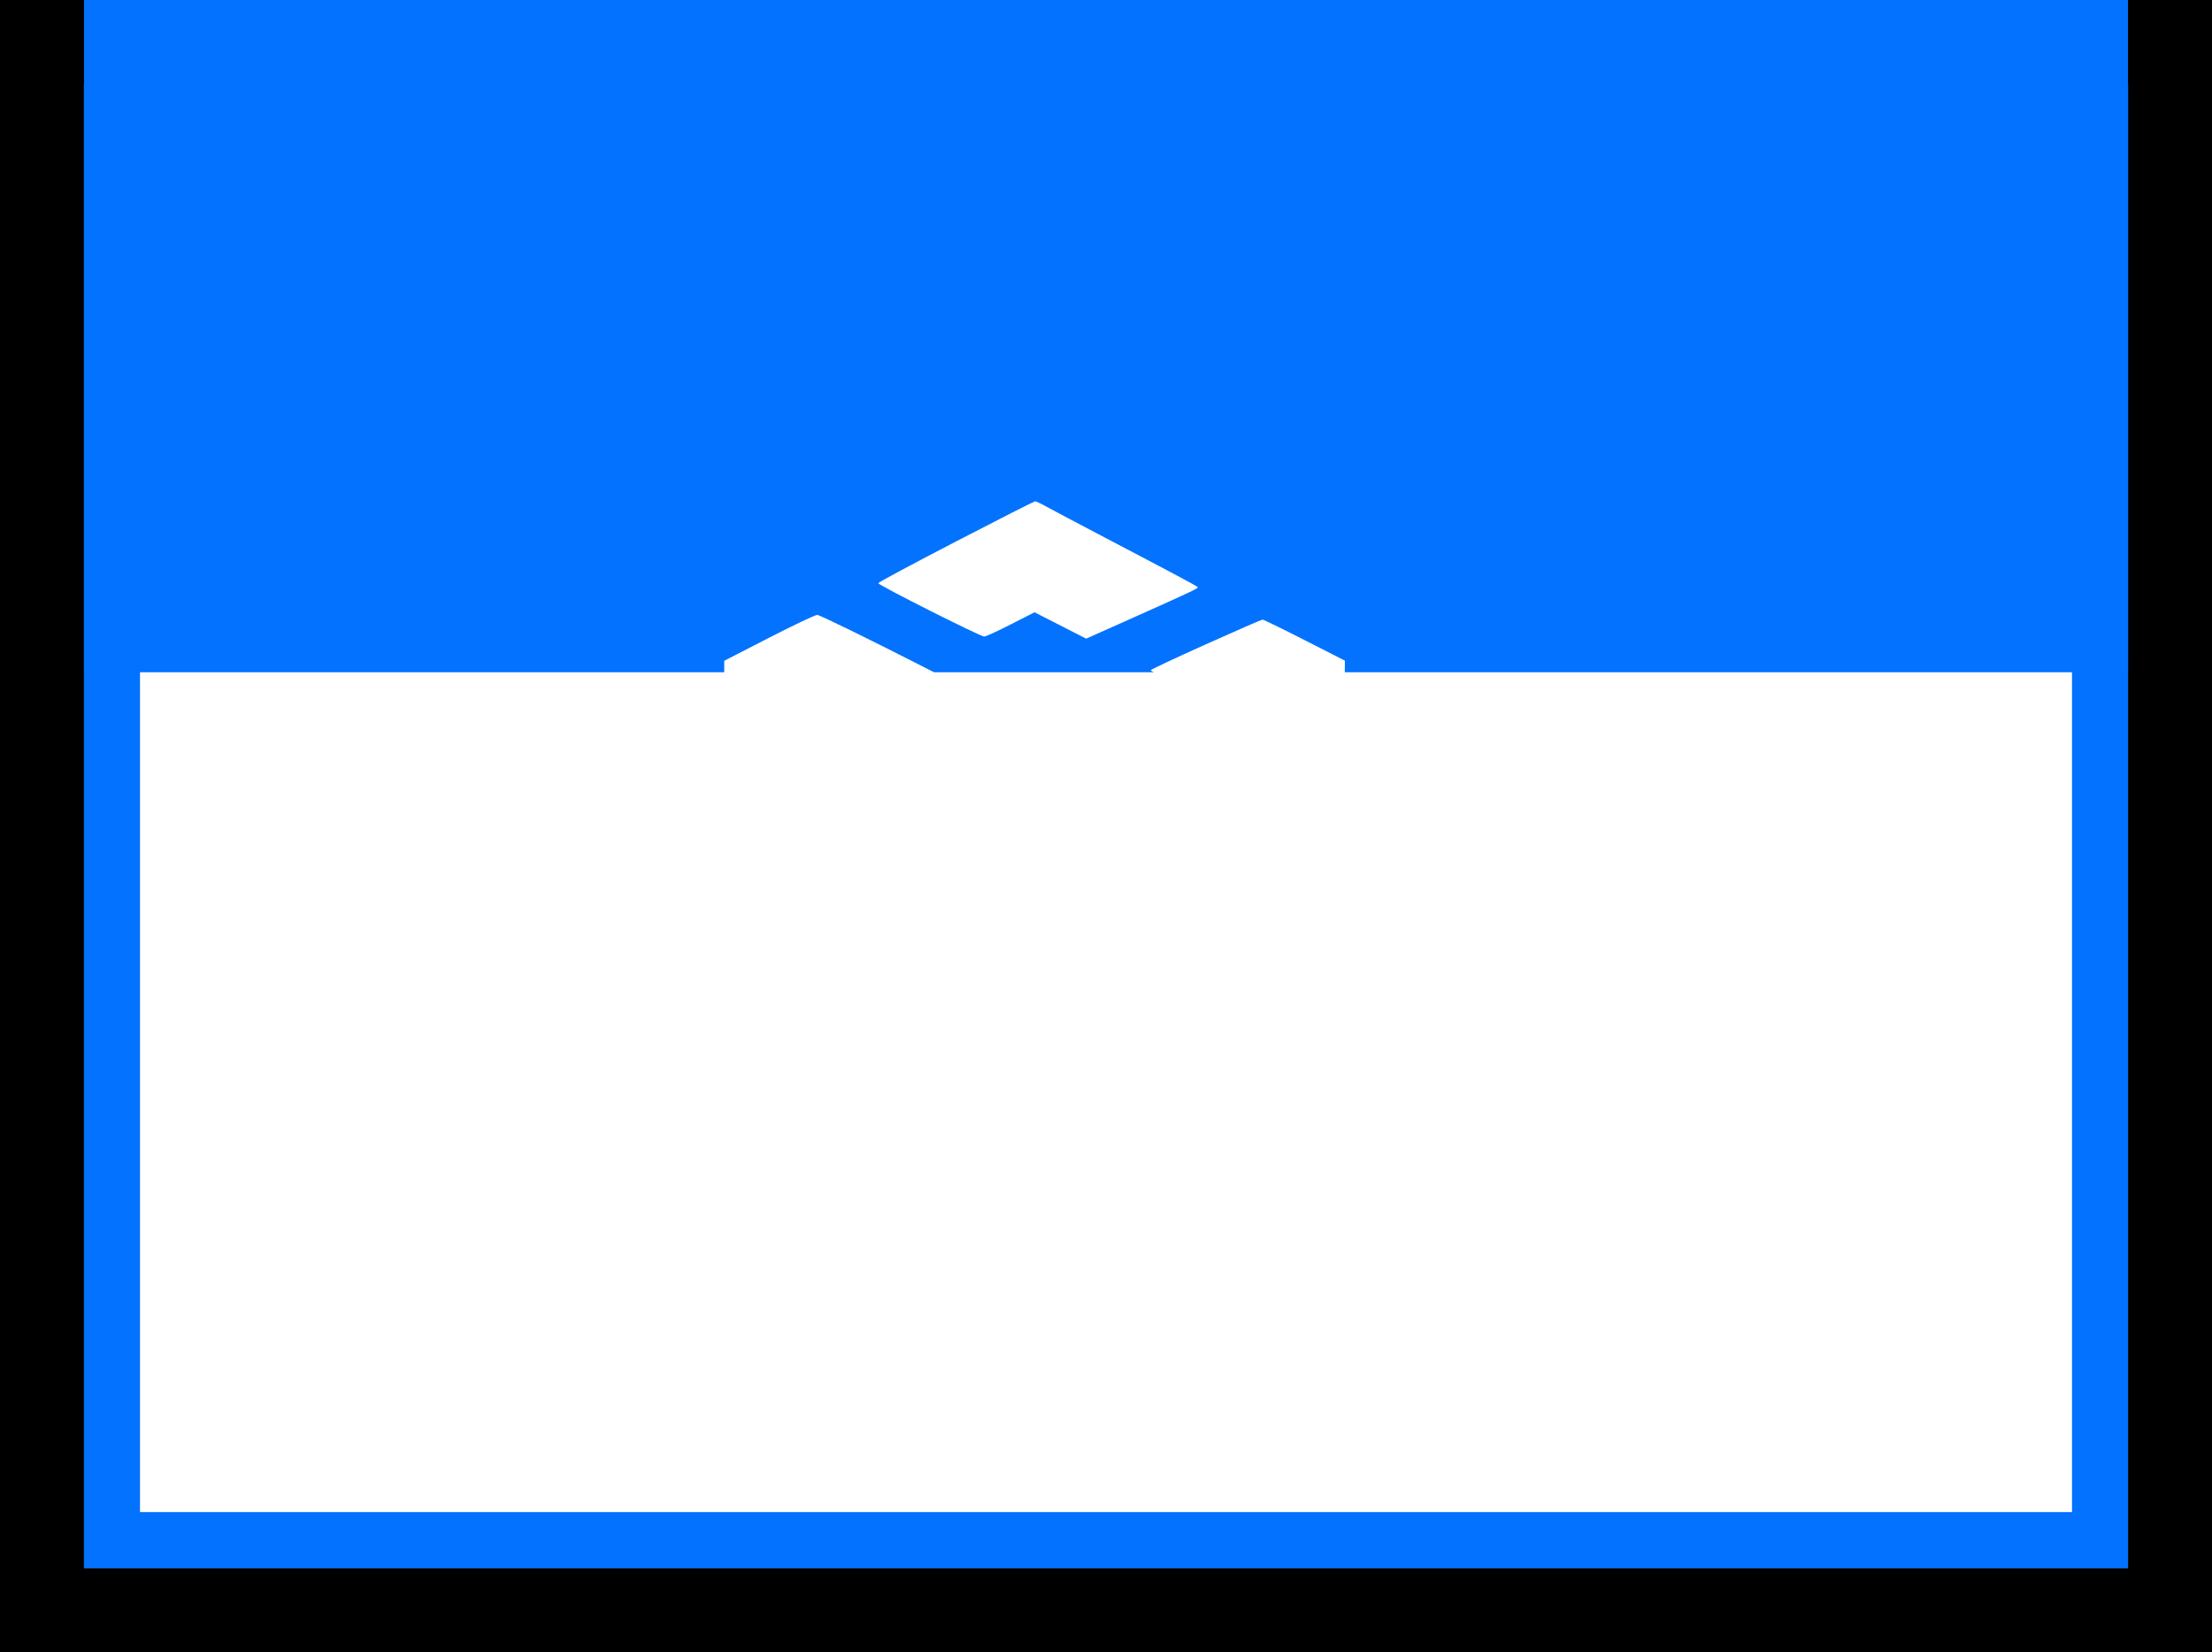 <svg width="79" height="59" viewBox="0 0 79 59" fill="none" xmlns="http://www.w3.org/2000/svg">
<g filter="url(#filter0_i_33_2784)">
<path d="M3 3H76V56H3V3Z" fill="#0372FF"/>
</g>
<path d="M3 1.5H1.5V3V56V57.5H3H76H77.5V56V3V1.5H76H3Z" stroke="black" stroke-width="3"/>
<g filter="url(#filter1_i_33_2784)">
<path d="M3 3H76V56H3V3Z" fill="#0372FF"/>
</g>
<path d="M4 4H75V55H4V4Z" stroke="#0372FF" stroke-width="2"/>
<path fill-rule="evenodd" clip-rule="evenodd" d="M34.135 19.341C32.611 20.131 31.365 20.799 31.365 20.826C31.366 20.896 35.022 22.738 35.152 22.733C35.211 22.731 35.639 22.535 36.103 22.297L36.948 21.866L37.87 22.337L38.792 22.808L40.302 22.134C42.577 21.117 42.814 21.005 42.777 20.968C42.727 20.918 41.911 20.482 39.697 19.323C38.627 18.762 37.589 18.213 37.389 18.102C37.19 17.991 36.999 17.901 36.966 17.903C36.933 17.905 35.659 18.552 34.135 19.341ZM27.452 22.783L25.866 23.598V27.174C25.866 29.141 25.887 30.75 25.913 30.75C25.938 30.75 26.719 30.414 27.647 30.003L29.335 29.255V25.485L30.159 25.932C30.795 26.276 31.431 26.62 32.067 26.962L33.15 27.546L33.632 27.329C33.934 27.192 34.236 27.055 34.537 26.916C34.77 26.808 35.34 26.553 35.806 26.348C36.271 26.143 36.702 25.936 36.763 25.889C36.844 25.827 35.855 25.283 33.104 23.878C31.031 22.82 29.268 21.956 29.186 21.96C29.105 21.965 28.325 22.335 27.452 22.783ZM43.062 23.012C41.982 23.497 41.097 23.913 41.096 23.937C41.096 23.96 41.684 24.309 42.405 24.71C43.125 25.112 43.715 25.462 43.715 25.489C43.715 25.515 43.077 25.822 42.298 26.172C41.519 26.521 39.549 27.406 37.921 28.138L32.464 30.591C31.092 31.208 29.855 31.764 29.715 31.827C26.912 33.089 26.141 33.439 26.035 33.499C25.929 33.56 25.905 33.912 25.886 35.677L25.863 37.782L27.282 38.5L28.7 39.219L30.667 38.336C31.748 37.851 32.633 37.428 32.633 37.397C32.633 37.366 32.434 37.236 32.19 37.109C31.945 36.982 31.441 36.7 31.069 36.482C30.696 36.265 30.325 36.065 30.244 36.039C30.162 36.012 30.097 35.966 30.098 35.936C30.1 35.906 30.966 35.497 32.023 35.027C34.076 34.114 35.647 33.41 39.02 31.893C40.529 31.215 42.037 30.537 43.546 29.86C44.872 29.264 46.413 28.569 46.972 28.315L47.987 27.852L48.009 25.723L48.032 23.594L46.593 22.86C45.802 22.456 45.126 22.127 45.09 22.128C45.055 22.129 44.142 22.527 43.062 23.012ZM47.602 30.692C47.389 30.795 46.971 30.988 46.671 31.121C46.371 31.253 45.803 31.509 45.407 31.688L44.688 32.014L44.672 33.883C44.663 34.911 44.624 35.748 44.587 35.742C44.502 35.73 43.154 35.042 41.8 34.32C40.822 33.799 40.761 33.779 40.531 33.892C40.398 33.957 39.604 34.311 38.767 34.679C37.929 35.046 37.217 35.371 37.183 35.4C37.15 35.43 38.835 36.338 40.929 37.419L44.735 39.385L46.361 38.549C47.255 38.089 48.016 37.669 48.051 37.616C48.129 37.498 48.123 30.489 48.044 30.498C48.013 30.502 47.813 30.589 47.602 30.692ZM38.597 38.919C38.315 39.039 38.033 39.16 37.751 39.281C36.9 39.648 37.067 39.66 36.054 39.158C35.38 38.824 35.089 38.721 34.963 38.771C34.868 38.809 34.053 39.173 33.152 39.581C32.251 39.989 31.482 40.323 31.444 40.323C31.066 40.323 31.695 40.697 34.12 41.914L36.965 43.341L38.162 42.753C38.82 42.43 40.148 41.782 41.112 41.315C42.077 40.847 42.854 40.452 42.84 40.437C42.825 40.422 42.017 40.009 41.044 39.52L39.274 38.63L38.597 38.919Z" fill="white"/>
<defs>
<filter id="filter0_i_33_2784" x="0" y="0" width="79" height="59" filterUnits="userSpaceOnUse" color-interpolation-filters="sRGB">
<feFlood flood-opacity="0" result="BackgroundImageFix"/>
<feBlend mode="normal" in="SourceGraphic" in2="BackgroundImageFix" result="shape"/>
<feColorMatrix in="SourceAlpha" type="matrix" values="0 0 0 0 0 0 0 0 0 0 0 0 0 0 0 0 0 0 127 0" result="hardAlpha"/>
<feOffset dy="-32"/>
<feComposite in2="hardAlpha" operator="arithmetic" k2="-1" k3="1"/>
<feColorMatrix type="matrix" values="0 0 0 0 1 0 0 0 0 0.835 0 0 0 0 0.192 0 0 0 1 0"/>
<feBlend mode="normal" in2="shape" result="effect1_innerShadow_33_2784"/>
</filter>
<filter id="filter1_i_33_2784" x="3" y="3" width="73" height="53" filterUnits="userSpaceOnUse" color-interpolation-filters="sRGB">
<feFlood flood-opacity="0" result="BackgroundImageFix"/>
<feBlend mode="normal" in="SourceGraphic" in2="BackgroundImageFix" result="shape"/>
<feColorMatrix in="SourceAlpha" type="matrix" values="0 0 0 0 0 0 0 0 0 0 0 0 0 0 0 0 0 0 127 0" result="hardAlpha"/>
<feOffset dy="-32"/>
<feComposite in2="hardAlpha" operator="arithmetic" k2="-1" k3="1"/>
<feColorMatrix type="matrix" values="0 0 0 0 0 0 0 0 0 0 0 0 0 0 0 0 0 0 0.2 0"/>
<feBlend mode="normal" in2="shape" result="effect1_innerShadow_33_2784"/>
</filter>
</defs>
</svg>
